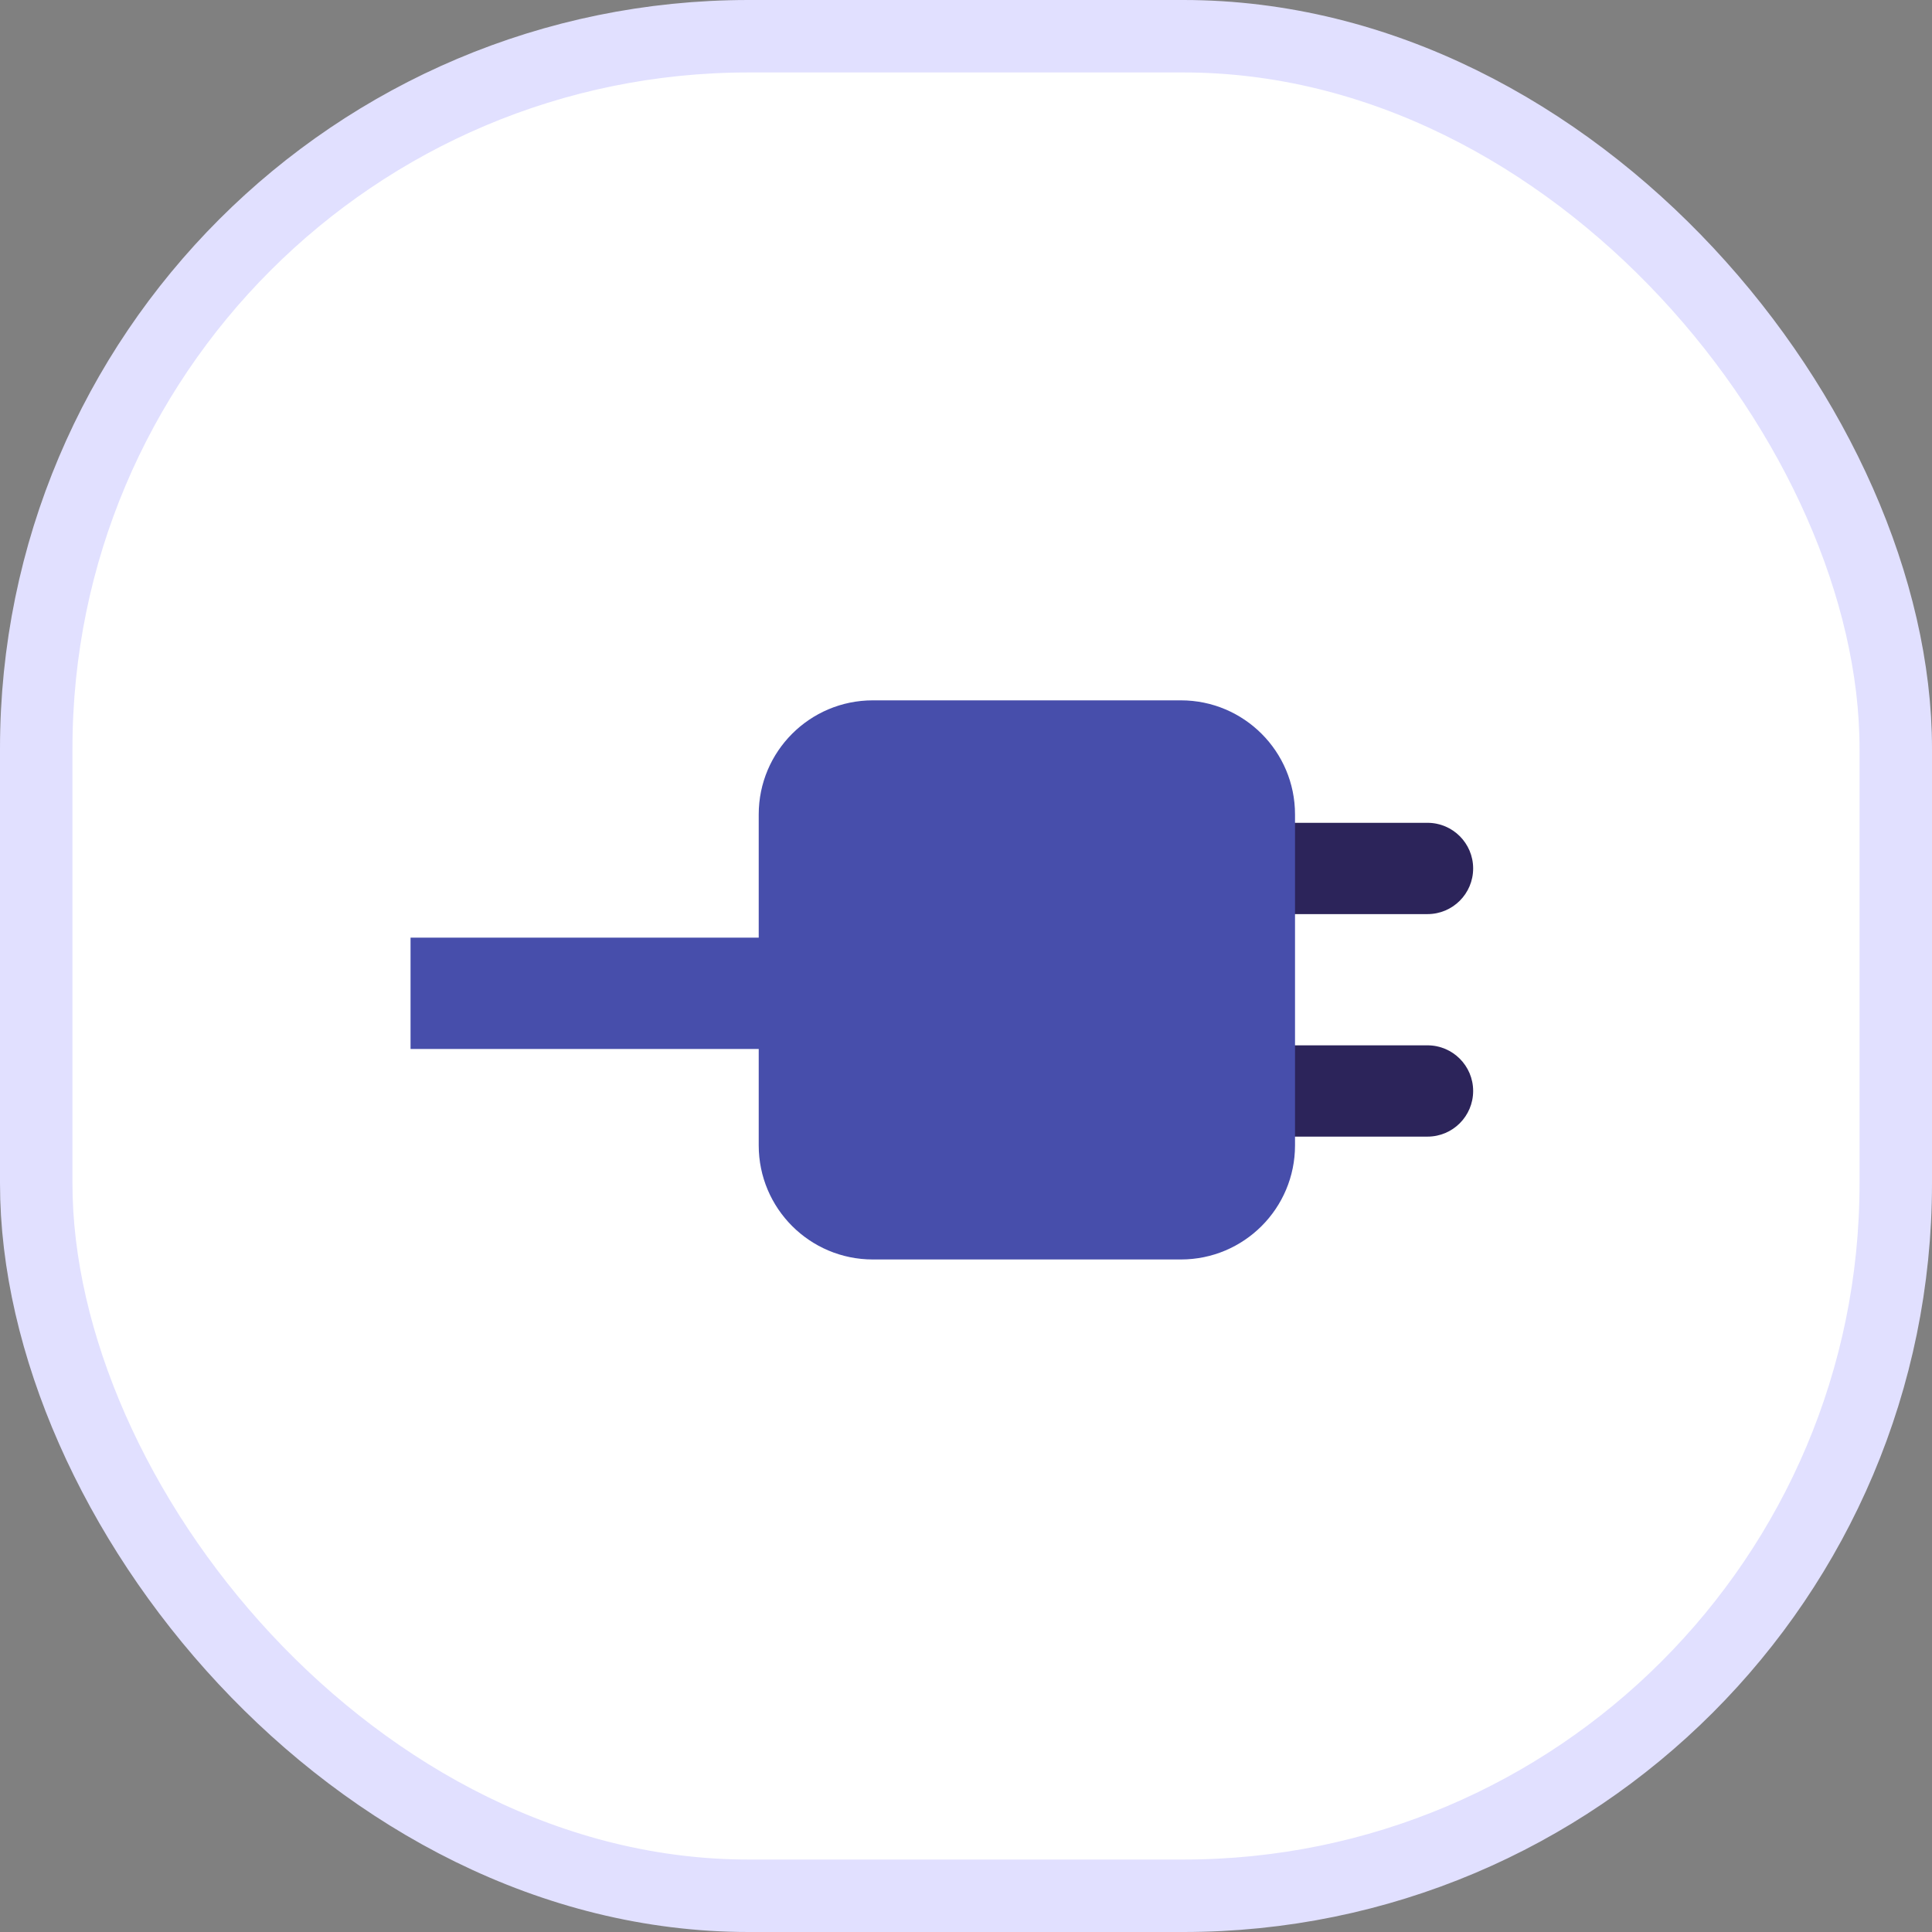 <svg width="80" height="80" viewBox="0 0 80 80" fill="none" xmlns="http://www.w3.org/2000/svg">
<rect x="0" y="0" width="80" height="80" fill="#808080" stroke="none"/>
<rect x="1.5" y="1.5" width="77" height="77" rx="29.5" fill="white" stroke="#E1E0FF" stroke-width="3"/>
<path fill-rule="evenodd" clip-rule="evenodd" d="M37.139 35.961C37.139 34.917 37.985 34.071 39.029 34.071H59.11C60.154 34.071 61 34.917 61 35.961C61 37.005 60.154 37.851 59.11 37.851H39.029C37.985 37.851 37.139 37.005 37.139 35.961ZM37.139 45.175C37.139 44.131 37.985 43.285 39.029 43.285H59.11C60.154 43.285 61 44.131 61 45.175C61 46.219 60.154 47.065 59.11 47.065H39.029C37.985 47.065 37.139 46.219 37.139 45.175Z" fill="#2C245A"/>
<path d="M31.417 33.725C31.417 31.115 33.532 29 36.142 29H48.899C51.509 29 53.624 31.115 53.624 33.725V47.427C53.624 50.037 51.509 52.152 48.899 52.152H36.142C33.532 52.152 31.417 50.037 31.417 47.427V33.725Z" fill="#474EAB"/>
<path d="M40.554 41.131L17 41.131" stroke="#474EAB" stroke-width="4.61"/>
</svg>
